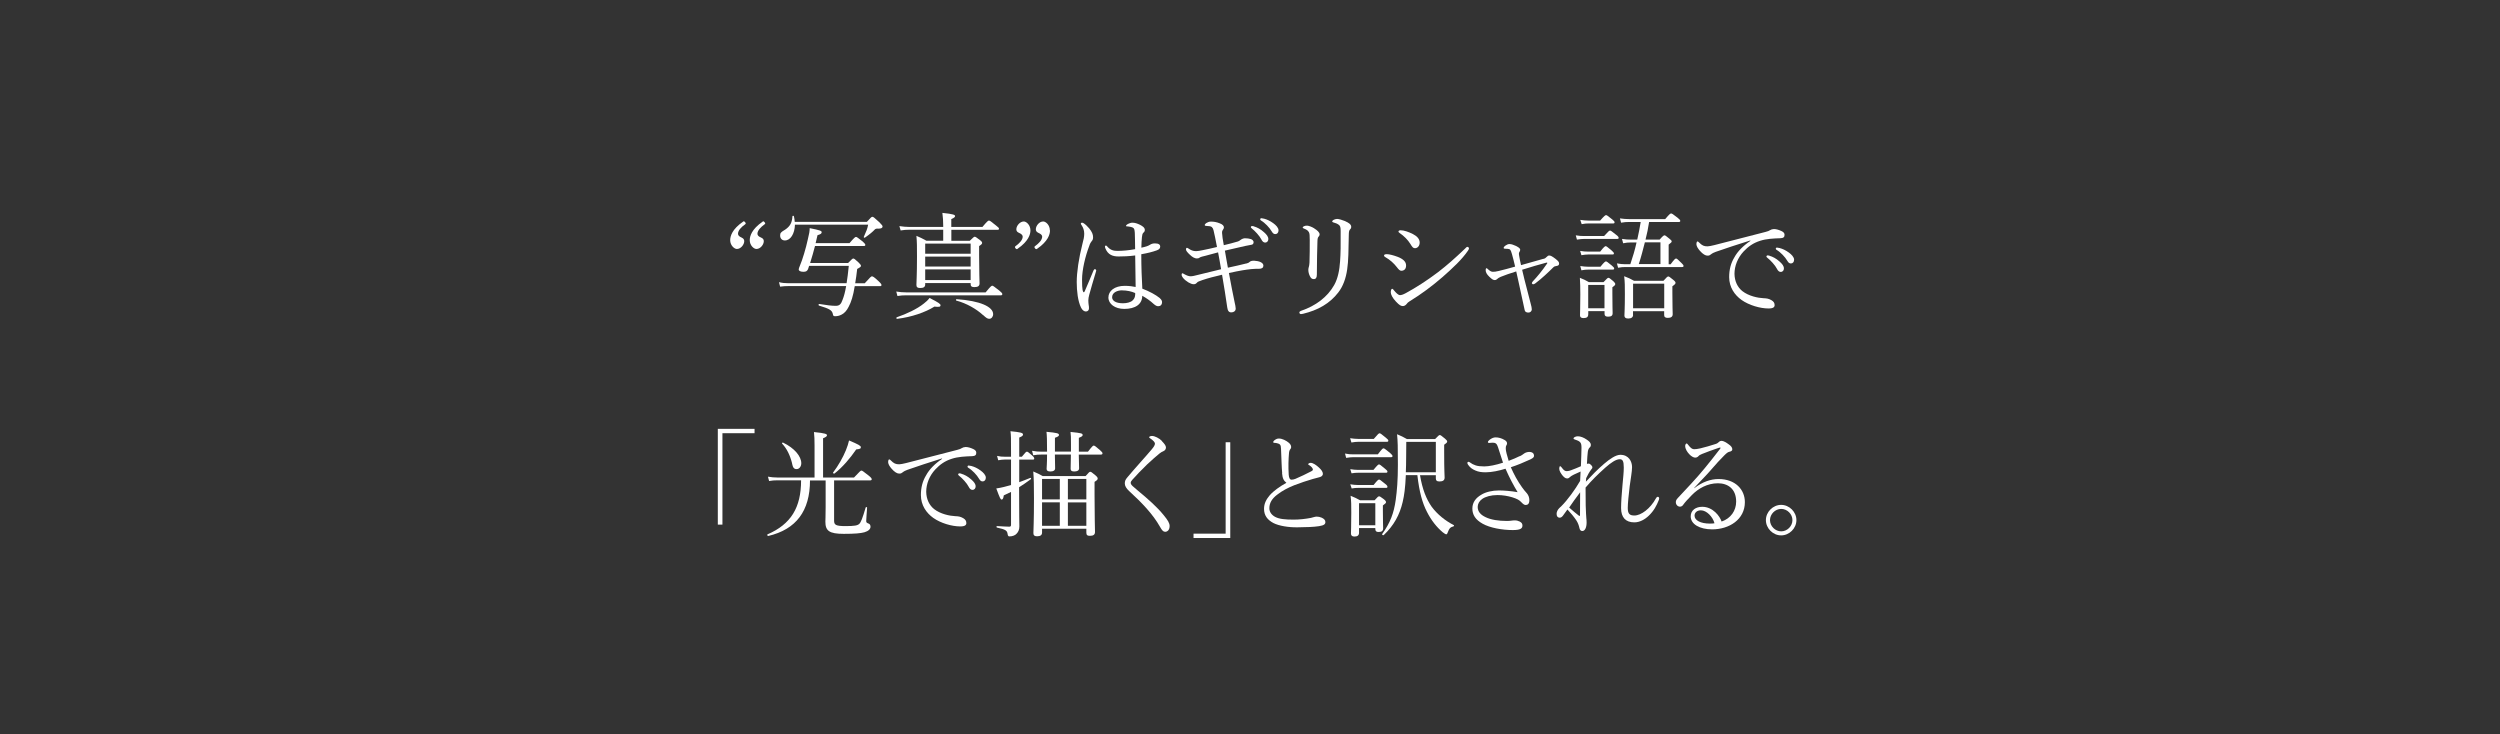 <?xml version="1.0" encoding="UTF-8"?><svg id="_レイヤー_2" xmlns="http://www.w3.org/2000/svg" viewBox="0 0 390 114.5"><rect x="0" y="0" width="390" height="114.5" fill="#333333" stroke="none"/><defs><style>.cls-1{fill:none;}.cls-1,.cls-2{stroke-width:0px;}.cls-2{fill:#fff;}</style></defs><g id="txt"><path class="cls-2" d="m115.92,34.57c.09-.07.18-.07.32.09.13.18.11.25.02.32-.67.47-1.13.99-1.13,1.49,0,.22.16.38.36.49.23.13.61.22.61.67,0,.52-.52,1.21-1.15,1.21-.4,0-1.04-.56-1.04-1.37,0-.63.29-1.71,2.02-2.9Zm3.04,0c.09-.07.18-.07.31.09.14.18.13.25.02.32-.65.47-1.13.99-1.13,1.49,0,.22.16.38.36.49.25.13.63.22.63.67,0,.52-.52,1.21-1.15,1.21-.41,0-1.04-.56-1.04-1.37,0-.63.29-1.71,2.02-2.9Z"/><path class="cls-2" d="m126.06,41.97c-.14.32-.32.43-.72.43-.43,0-.74-.13-.74-.36,0-.11.05-.29.18-.58.38-.86.95-2.75,1.24-4.12.22-.86.29-1.31.29-1.75,1.64.32,1.87.43,1.87.63s-.11.31-.65.47c-.09.4-.18.81-.29,1.24h5.28c.76-.88.9-.97,1.01-.97.13,0,.25.09,1.03.7.34.31.43.43.43.54,0,.13-.07.18-.25.18h-7.6c-.22.9-.49,1.76-.76,2.65h5.92c.61-.63.7-.7.81-.7.13,0,.25.07.86.65.27.27.34.38.34.49,0,.13-.07.2-.59.49-.09.85-.2,1.58-.31,2.23h1.49c.88-.99,1.01-1.08,1.12-1.08.13,0,.29.05,1.04.76.38.36.45.49.45.59,0,.13-.05.18-.23.18h-3.94c-.25,1.55-.56,2.5-.95,3.22-.29.59-.67,1.01-1.1,1.22-.38.2-.7.25-.99.25-.27,0-.32-.04-.38-.36-.13-.56-.47-.79-2.16-1.3-.11-.04-.07-.27.04-.25,1.24.2,1.94.29,2.58.29.58,0,.83-.27,1.06-.94.22-.54.4-1.21.56-2.14h-9.02c-.45,0-.79.02-1.28.09l-.18-.7c.56.13.94.16,1.42.16h9.13c.13-.74.23-1.62.34-2.7h-6.19l-.16.49Zm-2.05-6.91c-.04,1.39-.68,2.45-1.57,2.45-.45,0-.74-.31-.74-.77,0-.4.11-.52.79-.92.76-.52,1.08-1.08,1.13-2.09,0-.09.22-.09.23,0,.07.31.11.59.13.88h11.25c.65-.72.74-.79.86-.79.14,0,.27.09,1.1.86.43.43.49.54.49.67,0,.2-.22.32-.65.32-.32-.02-.43,0-.59.16-.32.34-.74.7-1.51,1.24-.07.05-.22-.02-.18-.11.41-.92.56-1.26.68-1.91h-11.43Z"/><path class="cls-2" d="m139.81,45.48c.61.09,1.01.13,1.53.13h12.42c.77-.95.92-1.04,1.03-1.04s.25.09,1.1.76c.38.31.47.43.47.54,0,.13-.05.2-.23.2h-14.78c-.49,0-.83.02-1.35.11l-.18-.68Zm.07,4.02c1.57-.54,3.19-1.3,4.23-2.14.34-.25.67-.56.9-.88,1.46.74,1.71.95,1.71,1.13,0,.25-.16.31-.95.22-1.4.88-3.55,1.64-5.83,1.91-.11.02-.16-.2-.05-.23Zm4.45-5.13c0,.4-.25.56-.79.56-.4,0-.58-.13-.58-.47,0-.5.09-1.53.09-4.43,0-1.57,0-2.23-.09-3.24.65.27.92.41,1.55.76h2.63v-1.71h-5.33c-.45,0-.77.02-1.31.11l-.2-.68c.63.09,1.01.13,1.51.13h5.33v-.16c0-.76-.04-1.31-.13-2.03,1.78.18,1.98.32,1.98.5,0,.14-.13.27-.59.47v1.22h4.86c.77-.92.9-.99,1.01-.99.13,0,.27.07,1.1.76.38.29.47.4.47.5,0,.13-.05.18-.23.18h-7.2v1.71h2.88c.56-.56.67-.63.77-.63s.23.07.81.52c.29.22.34.34.34.45,0,.13-.07.23-.47.49v1.44c0,2.68.07,3.96.07,4.38s-.27.58-.83.58c-.4,0-.56-.13-.56-.47v-.16h-7.09v.23Zm7.09-6.37h-7.09v1.58h7.09v-1.58Zm-7.09,3.58h7.09v-1.55h-7.09v1.55Zm7.09.45h-7.09v1.66h7.09v-1.66Zm1.94,7.13c-1.03-.95-2.56-1.84-4.18-2.27-.09-.02-.05-.22.04-.22,3.69.25,5.71,1.19,5.71,2.34,0,.4-.27.72-.59.72-.29,0-.47-.11-.97-.58Z"/><path class="cls-2" d="m158.74,38.82c-.09.07-.18.07-.31-.07-.14-.18-.11-.27-.02-.34.65-.47,1.13-.99,1.13-1.49,0-.22-.16-.36-.36-.49-.25-.13-.63-.22-.63-.67,0-.52.54-1.21,1.17-1.21.4,0,1.03.56,1.03,1.39,0,.61-.29,1.69-2.02,2.88Zm5.06-2.88c0,.61-.29,1.69-2.02,2.88-.09.07-.18.07-.31-.07-.14-.18-.11-.27-.02-.34.65-.47,1.13-.99,1.13-1.49,0-.22-.16-.36-.38-.49-.23-.13-.61-.22-.61-.67,0-.52.52-1.21,1.15-1.21.41,0,1.04.56,1.04,1.39Z"/><path class="cls-2" d="m168.91,45.32c.04.2.09.27.16.27s.11-.07.18-.23c.41-.92.9-2.12,1.33-3.15.05-.14.14-.22.23-.22s.2.09.2.2c0,.05-.04.14-.05.22-.43,1.4-.77,2.61-1.04,3.58-.09.34-.14.61-.14.86,0,.23.02.5.05.7.04.2.05.36.05.54,0,.34-.22.5-.47.5-.34,0-.59-.25-.77-.61-.49-.99-.67-2.57-.67-3.98,0-1.53.32-3.73.9-6,.16-.59.27-1.04.27-1.55,0-.54-.18-.97-.4-1.3-.07-.11-.13-.18-.13-.27s.07-.14.18-.14c.07,0,.13.02.2.05.29.16.63.49.92.83.45.56.61.95.61,1.4,0,.27-.07.45-.2.58-.14.16-.29.41-.4.77-.63,1.64-1.12,3.75-1.12,5.24,0,.83.02,1.28.09,1.69Zm12.03,1.21c.2.16.34.38.34.59,0,.43-.25.65-.59.65-.18,0-.36-.05-.68-.32-.56-.52-1.17-.95-1.82-1.31,0,1.31-1.06,2.05-2.81,2.05-1.44,0-2.47-.77-2.47-1.78s.94-1.82,2.56-1.82c.68,0,1.28.09,1.69.18-.02-1.64-.05-3.26-.07-4.92-.95.13-1.91.16-2.58.16-.92,0-1.66-.25-2.07-1.26-.05-.13-.07-.23-.07-.31,0-.05.09-.14.14-.14.07,0,.14.05.23.16.47.56.99.68,1.57.68.83,0,1.8-.09,2.77-.27,0-1.12-.04-1.84-.05-2.54-.04-.49-.07-.7-.32-.83-.16-.07-.32-.11-.52-.14-.18-.04-.32-.04-.4-.04-.09,0-.13-.04-.13-.09,0-.09.16-.22.29-.29.22-.11.49-.2.68-.2.43,0,.79.13,1.19.32.38.2.77.43.77.81,0,.18-.07.31-.2.41-.18.14-.22.43-.25.72-.04.54-.09.97-.09,1.64.34-.07.59-.14.85-.22.16-.05.34-.14.49-.23.2-.13.4-.22.79-.22.59,0,.81.2.81.5,0,.27-.16.45-.52.58-.68.25-1.49.45-2.43.61,0,1.94.07,3.78.16,5.37,1.12.43,2.07.94,2.74,1.48Zm-5.87-1.24c-.74,0-1.58.32-1.58,1.08,0,.5.5.94,1.69.94.63,0,1.21-.16,1.49-.43.25-.23.38-.47.41-.83.02-.18.02-.25,0-.34-.56-.25-1.28-.41-2.02-.41Z"/><path class="cls-2" d="m194.39,41.12c.25-.05.43-.14.56-.27.16-.14.38-.18.7-.18.34.02.76.09,1.01.22.27.13.43.32.43.54,0,.32-.22.5-.67.5-.31,0-.76,0-1.24.05-.83.09-1.76.23-3.47.61.29,1.6.63,3.31.9,4.61.07.31.16.7.16.94,0,.36-.29.59-.67.59-.38.02-.58-.23-.65-.77-.2-1.44-.54-3.55-.81-5.1-1.17.27-2.14.52-3.06.83-.52.18-.76.27-.85.4-.18.2-.31.25-.54.25-.41,0-1.17-.43-1.64-.99-.13-.16-.22-.34-.22-.5,0-.13.05-.22.13-.22.05,0,.18.07.27.13.45.25.74.34,1.01.34s.65-.09,1.15-.22c1.08-.27,2.29-.56,3.6-.88-.14-.9-.31-1.75-.47-2.63-.74.2-1.37.36-1.93.52-.38.11-.76.16-.94.29-.14.11-.27.14-.45.14-.29,0-.67-.18-1.06-.56-.43-.4-.63-.65-.63-.85,0-.16.07-.25.14-.25.09,0,.14.04.25.11.4.27.72.41,1.19.41.27,0,.63-.07,1.06-.16.61-.13,1.44-.29,2.2-.49-.23-1.21-.38-1.94-.54-2.61-.05-.22-.14-.38-.27-.5-.14-.13-.45-.16-.9-.18-.13,0-.2-.05-.2-.14,0-.11.14-.23.25-.31.18-.11.43-.22.7-.22.47,0,.9.07,1.39.27.43.16.65.38.65.63,0,.14-.07.29-.16.38-.07.09-.14.22-.13.49.02.45.11,1.04.27,1.91.77-.18,1.53-.38,2.2-.58.11-.04.27-.11.43-.25.18-.14.45-.25.67-.25.31,0,.67.04.94.13.25.09.41.29.41.47,0,.23-.11.38-.32.41-.29.05-.61.13-1.03.2-.92.2-1.91.43-3.13.72.14.9.31,1.73.47,2.66,1.12-.23,1.93-.43,2.83-.65Zm1.22-5.8c.49.14,1.03.41,1.57.9.43.38.68.7.68,1.08,0,.29-.18.54-.5.54-.23,0-.43-.16-.59-.49-.27-.54-.99-1.33-1.51-1.73-.07-.05-.13-.13-.13-.18,0-.09.07-.18.2-.18.11,0,.23.04.29.05Zm1.57-1.21c.49.13.94.34,1.44.7.43.31.83.72.83,1.13,0,.36-.22.58-.49.58-.23,0-.38-.09-.58-.43-.32-.56-1.04-1.33-1.66-1.69-.07-.04-.13-.11-.13-.18,0-.09.07-.18.18-.18.09,0,.23.04.4.07Z"/><path class="cls-2" d="m209.87,34.52c.52.22.92.49.92.86,0,.16-.05.29-.18.41s-.2.32-.2.94c-.04,2.16-.05,4.03-.25,5.29-.2,1.42-.65,2.66-1.4,3.62-1.33,1.71-3.15,2.75-5.49,3.31-.11.02-.23.05-.32.05-.14,0-.25-.11-.25-.25,0-.11.09-.2.23-.25,2.34-.79,4.16-2.18,5.2-4.03.58-1.03.83-2.34.92-3.69.09-1.17.11-2.7.09-4.72,0-.58-.05-.81-.29-.99-.2-.16-.56-.31-.81-.36-.16-.04-.22-.11-.22-.18s.07-.13.2-.22c.11-.07.38-.16.56-.16.29,0,.85.18,1.3.36Zm-4.84,1.12c.45.27.83.61.83.92,0,.18-.11.32-.2.41-.07.09-.14.27-.14.74-.05,1.19-.07,2.95-.09,5.11,0,.49-.14.72-.49.72-.32,0-.47-.2-.61-.49-.14-.29-.23-.61-.23-.97,0-.16.04-.32.09-.49.04-.13.07-.31.09-.63.04-1.19.04-2.25.04-3.51,0-.68-.02-1.04-.13-1.22-.16-.29-.36-.41-.74-.56-.14-.05-.23-.11-.23-.18s.09-.14.2-.2c.16-.07.31-.09.49-.09.2,0,.7.16,1.13.43Z"/><path class="cls-2" d="m218.02,40.06c.88.34,1.33.77,1.33,1.35s-.32.83-.76.83c-.22,0-.43-.23-.68-.56-.47-.61-1.06-1.15-1.82-1.58-.13-.07-.18-.14-.18-.25s.13-.2.43-.2c.4,0,1.12.2,1.67.41Zm1.44,7.33c-.11.16-.36.36-.59.36-.31,0-.54-.11-1.1-.7-.56-.59-.81-1.13-.81-1.46,0-.29.09-.54.22-.54.09,0,.22.16.34.32.22.25.58.67.88.67.16,0,.43-.05.9-.31,1.57-.85,3.33-1.98,5.02-3.26,1.46-1.12,2.67-2.2,4.16-3.62.2-.18.32-.34.41-.34.13,0,.27.11.27.22,0,.09-.02.18-.16.38-.95,1.39-2.34,2.68-4,4.14-1.58,1.37-3.29,2.65-5.11,3.76-.23.14-.36.27-.43.38Zm.95-10.88c.67.34,1.06.79,1.06,1.33,0,.5-.31.88-.74.88-.29,0-.43-.2-.72-.68-.38-.61-.97-1.22-1.69-1.71-.11-.07-.16-.13-.16-.23,0-.09.14-.18.34-.18.52,0,1.28.27,1.91.59Z"/><path class="cls-2" d="m240.79,40.39c.25-.07.36-.18.49-.31.16-.16.25-.22.41-.22.2,0,.43.11.97.52.43.34.56.5.56.74s-.14.34-.45.38c-.2.02-.32.07-.47.22-.74.74-1.84,1.78-2.81,2.5-.14.09-.23.13-.32.13s-.2-.11-.2-.18c0-.09.07-.18.16-.29.74-.79,1.39-1.57,2.23-2.79.05-.07,0-.14-.09-.13-1.01.25-2.59.74-3.82,1.12.11.49.23.95.36,1.51.34,1.35.67,2.61.99,3.83.09.34.16.61.16.85,0,.25-.23.49-.5.49-.32,0-.56-.07-.63-.47-.34-1.57-.67-3.15-.99-4.56-.11-.52-.22-.99-.31-1.39-1.03.32-1.78.59-2.43.85-.31.14-.41.22-.52.32-.11.11-.23.18-.4.18-.22,0-.4-.09-.83-.5-.43-.41-.59-.72-.59-1.08,0-.13.05-.27.13-.27s.11.04.2.13c.31.27.52.43.79.43.23,0,.5-.02.92-.13.79-.2,1.66-.41,2.56-.68-.18-.79-.34-1.39-.49-1.93-.09-.31-.16-.54-.27-.68-.07-.11-.22-.14-.38-.16-.14-.02-.29-.02-.45-.02-.13,0-.2-.04-.2-.13s.09-.23.31-.38c.22-.14.38-.22.61-.22.32,0,.68.16,1.03.31.52.27.63.43.63.59,0,.13-.05.23-.11.32s-.09.16-.09.25c0,.07,0,.2.04.38.07.45.16.86.29,1.44,1.35-.38,2.57-.74,3.51-.99Z"/><path class="cls-2" d="m245.81,36.71c.54.09.86.11,1.33.11h3.1c.68-.76.81-.85.92-.85.13,0,.25.09.95.65.32.23.4.38.4.49s-.05.16-.23.16h-5.11c-.38,0-.68.04-1.17.11l-.18-.67Zm1.95,12.35c0,.38-.22.56-.72.56-.38,0-.56-.13-.56-.43,0-.36.05-1.17.05-3.24,0-1.22-.02-1.73-.07-2.61.61.23.85.36,1.4.67h2.29c.56-.59.65-.67.76-.67.13,0,.23.07.76.52.23.22.31.34.31.45,0,.16-.09.25-.45.5v.95c0,1.87.04,2.84.04,3.1,0,.4-.23.54-.72.54-.36,0-.54-.13-.54-.43v-.43h-2.54v.52Zm-1.26-9.92c.52.09.85.11,1.28.11h1.85c.59-.76.76-.85.86-.85s.23.09.92.67c.27.23.36.36.36.47s-.05.16-.23.16h-3.78c-.34,0-.61.04-1.06.11l-.2-.67Zm.02-4.84c.52.07.85.11,1.28.11h1.82c.67-.76.81-.85.92-.85.13,0,.25.09.97.67.29.23.36.34.36.45,0,.13-.05.18-.23.18h-3.84c-.34,0-.61.02-1.06.11l-.22-.67Zm0,7.2c.5.07.81.11,1.22.11h1.93c.59-.74.76-.83.86-.83s.25.09.92.65c.27.23.36.34.36.45,0,.13-.07.18-.23.18h-3.82c-.34,0-.61.02-1.06.11l-.18-.67Zm3.78,2.95h-2.54v3.64h2.54v-3.64Zm10.33-3.24c.58-.79.72-.88.83-.88.13,0,.23.09.85.7.23.22.32.34.32.45,0,.13-.05.18-.23.18h-8.86c-.36,0-.65.02-1.12.11l-.18-.68c.52.09.85.13,1.3.13h.79c.38-1.12.72-2.25.97-3.4h-.83c-.47,0-.79.04-1.26.13l-.18-.68c.56.09.92.11,1.44.11h.94c.22-.92.38-1.84.54-2.75h-1.82c-.41,0-.74.02-1.24.11l-.18-.67c.56.07.92.11,1.42.11h5.64c.68-.81.81-.88.92-.88.13,0,.25.07,1.03.68.31.25.4.36.4.47,0,.13-.05.18-.23.18h-4.63c-.14.92-.32,1.85-.56,2.75h2.2c.52-.59.65-.67.76-.67s.22.07.76.52c.29.22.36.32.36.43s-.05.18-.47.5v3.06h.34Zm-5.87,7.92c0,.36-.27.56-.76.56-.41,0-.59-.16-.59-.45,0-.4.07-1.06.07-3.31,0-1.26,0-1.96-.11-2.84.68.25.94.38,1.55.72h4.57c.54-.61.65-.68.76-.68.13,0,.22.07.77.52.31.25.36.36.36.47,0,.13-.05.23-.49.54v1.04c0,2.02.05,3.02.05,3.31,0,.41-.27.58-.77.58-.38,0-.56-.13-.56-.45v-.59h-4.86v.59Zm4.86-4.88h-4.86v3.84h4.86v-3.84Zm-.59-6.45h-2.43c-.29,1.13-.58,2.29-.95,3.4h3.38v-3.4Z"/><path class="cls-2" d="m273.05,37.51c-1.98.61-4.02,1.3-5.4,1.78-.25.09-.54.22-.77.41-.13.11-.25.18-.49.18-.31.02-.74-.22-1.21-.76-.29-.34-.52-.68-.54-1.01,0-.25.07-.45.16-.45s.16.07.23.14c.52.52.79.63,1.35.63.22-.02.61-.07,1.08-.2,2.61-.67,5.31-1.37,7.96-2.05.38-.09.56-.18.7-.27.18-.11.34-.16.61-.18.36,0,.79.13,1.17.31.25.11.49.29.49.56.02.38-.18.54-.63.56-1.17.04-2.21.09-3.17.4-1.08.34-1.87.9-2.59,1.67-.92.99-1.42,2.25-1.42,3.49.02,1.17.49,2.11,1.24,2.7.99.77,2.41,1.06,3.29,1.1.47.02.79.05,1.24.31.38.22.49.47.49.77s-.2.52-.95.52c-1.3,0-3.04-.5-4.21-1.33-1.08-.77-1.93-1.98-1.93-3.56,0-1.15.25-2.16.81-3.08.5-.94,1.42-1.85,2.5-2.57l-.02-.07Zm2.99,2.39c.49.14,1.03.41,1.57.9.43.38.68.7.68,1.08,0,.29-.18.54-.5.54-.23,0-.43-.16-.59-.49-.27-.54-.99-1.33-1.51-1.73-.07-.05-.13-.13-.13-.18,0-.09.07-.18.2-.18.11,0,.23.04.29.05Zm1.57-1.21c.49.13.94.34,1.44.7.43.31.83.72.83,1.13,0,.36-.22.58-.49.58-.23,0-.38-.09-.58-.43-.32-.56-1.04-1.33-1.66-1.69-.07-.04-.13-.11-.13-.18,0-.09.07-.18.18-.18.09,0,.23.04.4.07Z"/><path class="cls-2" d="m117.71,67.58h-5.01v14.26h-.72v-14.94h5.73v.68Z"/><path class="cls-2" d="m126.36,74.93c0,4.79-2.16,7.65-6.5,8.68-.13.04-.23-.2-.13-.25,3.65-1.58,5.24-4.16,5.24-8.43h-3.73c-.43,0-.76.02-1.26.11l-.18-.68c.56.09.94.13,1.42.13h5.85v-4.97c0-.92-.02-1.49-.09-2.12,1.82.18,2.03.32,2.03.5,0,.14-.14.29-.61.47v6.12h4.83c.92-.99,1.04-1.08,1.15-1.08.13,0,.25.09,1.12.77.4.32.49.47.49.58s-.07.18-.25.18h-5.62v6.28c0,.67.27.85,1.8.85,1.39,0,1.84-.09,2.12-.34.27-.25.5-.86,1.01-2.57.02-.09.22-.07.22.02-.04.67-.14,1.73-.14,2.09,0,.23.07.29.38.41.2.07.29.27.29.49,0,.38-.34.68-.94.86-.56.16-1.48.25-3.22.25-2.27,0-2.88-.47-2.88-1.89,0-.29.04-.81.04-2.3v-4.14h-2.43Zm-2.79-2.63c-.32-1.28-.81-2.29-1.57-3.11-.05-.07.07-.18.16-.14,1.8.86,2.84,2.16,2.84,3.21,0,.52-.32.92-.72.92s-.58-.2-.72-.86Zm6.39,1.42c.83-1.1,1.55-2.38,2-3.48.23-.58.4-1.08.49-1.53,1.48.63,1.84.83,1.84,1.04s-.04.29-.72.36c-.94,1.37-2.12,2.77-3.39,3.76-.09.07-.29-.07-.22-.16Z"/><path class="cls-2" d="m146.96,71.51c-1.98.61-4.02,1.3-5.4,1.78-.25.09-.54.22-.77.41-.13.11-.25.18-.49.18-.31.02-.74-.22-1.21-.76-.29-.34-.52-.68-.54-1.01,0-.25.07-.45.16-.45s.16.07.23.14c.52.52.79.63,1.35.63.22-.02.61-.07,1.08-.2,2.61-.67,5.31-1.37,7.96-2.05.38-.09.56-.18.7-.27.18-.11.34-.16.61-.18.36,0,.79.13,1.17.31.25.11.49.29.49.56.02.38-.18.54-.63.56-1.17.04-2.21.09-3.17.4-1.08.34-1.87.9-2.59,1.67-.92.99-1.42,2.25-1.42,3.49.02,1.17.49,2.11,1.24,2.7.99.77,2.41,1.06,3.29,1.1.47.02.79.05,1.24.31.38.22.49.47.49.77s-.2.52-.95.52c-1.3,0-3.04-.5-4.21-1.33-1.08-.77-1.93-1.98-1.93-3.56,0-1.15.25-2.16.81-3.08.5-.94,1.42-1.85,2.5-2.57l-.02-.07Zm2.99,2.39c.49.14,1.03.41,1.57.9.43.38.68.7.68,1.08,0,.29-.18.54-.5.54-.23,0-.43-.16-.59-.49-.27-.54-.99-1.33-1.51-1.73-.07-.05-.13-.13-.13-.18,0-.09.07-.18.2-.18.11,0,.23.04.29.05Zm1.57-1.21c.49.13.94.34,1.44.7.43.31.83.72.83,1.13,0,.36-.22.58-.49.58-.23,0-.38-.09-.58-.43-.32-.56-1.04-1.33-1.66-1.69-.07-.04-.13-.11-.13-.18,0-.09.07-.18.18-.18.09,0,.23.04.4.07Z"/><path class="cls-2" d="m158.98,75.23c.56-.2,1.12-.43,1.75-.68.09-.04.16.14.09.2-.67.49-1.26.9-1.84,1.26v.23c0,4.52.04,5.15.04,5.89,0,.52-.18.85-.41,1.1-.23.29-.67.45-1.15.45-.16,0-.23-.11-.27-.34-.07-.56-.27-.74-1.67-1.04-.09-.02-.09-.23,0-.23.95.05,1.51.09,1.91.09.23,0,.29-.07.29-.31v-5.11c-.36.18-.74.36-1.13.54-.07.49-.16.65-.34.65-.16,0-.25-.16-.83-1.73.4-.05.76-.14,1.13-.22.4-.09.79-.2,1.17-.31v-3.98h-.97c-.32,0-.59.04-1.03.11l-.18-.68c.47.11.79.13,1.21.13h.97v-.58c0-2.34,0-2.74-.09-3.4,1.6.16,1.96.25,1.96.52,0,.16-.13.29-.59.47v2.99h.41c.56-.7.68-.79.79-.79.13,0,.23.09.83.61.23.2.31.34.31.47,0,.11-.05.16-.23.16h-2.11v3.55Zm9.31-4.32c.02,1.22.05,1.89.05,2.14,0,.34-.27.5-.76.5-.4,0-.56-.13-.56-.41,0-.25.02-.92.04-2.23h-2.5c.02,1.22.04,1.89.04,2.14,0,.34-.27.5-.74.5-.41,0-.59-.13-.59-.41,0-.2.07-.83.07-2.23h-.9c-.42,0-.74.02-1.26.11l-.18-.7c.58.11.95.14,1.44.14h.9c0-1.71-.02-2.56-.09-3.1,1.71.16,1.95.25,1.95.5,0,.14-.14.27-.63.43v2.16h2.5v-1.13c0-1.12,0-1.39-.07-1.94,1.75.18,1.89.23,1.89.49,0,.14-.09.23-.59.43v2.16h1.42c.67-.86.79-.95.9-.95.13,0,.27.09.97.7.31.27.4.4.4.5,0,.13-.07.2-.23.2h-3.46Zm-5.73,12.17c0,.38-.25.58-.77.58-.41,0-.58-.14-.58-.5,0-.58.09-1.73.09-5.4,0-2.05-.02-3.1-.11-4.21.67.29.92.4,1.48.72h6.68c.52-.59.61-.67.72-.67.13,0,.23.05.83.56.29.25.34.38.34.49,0,.16-.09.27-.49.52v2.05c0,3.49.07,5.24.07,5.76,0,.43-.25.61-.81.61-.4,0-.54-.14-.54-.5v-.61h-6.91v.61Zm0-8.37v3.2h2.77v-3.2h-2.77Zm2.77,7.31v-3.66h-2.77v3.66h2.77Zm4.14-7.31h-2.88v3.2h2.88v-3.2Zm0,3.66h-2.88v3.66h2.88v-3.66Z"/><path class="cls-2" d="m181.26,68.82c.38.4.63.7.63.99,0,.22-.13.47-.41.58-.16.05-.41.2-.63.38-.54.45-1.24,1.06-1.91,1.69-.83.81-1.71,1.71-2.32,2.41-.16.18-.23.31-.23.45,0,.16.09.31.31.52.18.16.47.41.79.68,1.71,1.42,3.01,2.57,4.05,3.85.65.79.92,1.24.92,1.69,0,.59-.32.9-.7.9-.29,0-.49-.22-.79-.76-1.13-2-2.81-3.75-4.83-5.6-.45-.41-.67-.81-.67-1.17s.07-.59.42-.99c.5-.61,1.13-1.31,2.05-2.36.5-.56,1.08-1.21,1.73-1.98.34-.41.5-.67.5-.9,0-.2-.25-.47-.68-.77-.16-.13-.22-.14-.22-.22,0-.11.2-.2.45-.2.41,0,1.12.34,1.55.79Z"/><path class="cls-2" d="m186.19,83.25h5.01v-14.26h.72v14.94h-5.73v-.68Z"/><path class="cls-2" d="m200.02,73.81c-.09-.94-.11-2.27-.18-3.78-.02-.4-.04-.52-.16-.67-.13-.13-.29-.18-.5-.23-.2-.04-.27-.04-.43-.05-.09-.02-.13-.04-.13-.11,0-.11.13-.25.22-.31.23-.16.41-.25.67-.25.52,0,1.15.32,1.57.68.23.22.34.4.34.65,0,.2-.11.31-.2.43-.05.09-.11.22-.13.43-.09,1.04-.13,2.2-.05,3.46.04.47.16.77.45.77.13,0,.43-.05.59-.13.77-.34,1.73-.77,2.5-1.19.16-.09.23-.14.23-.27,0-.2-.27-.49-.58-.68-.11-.07-.16-.09-.16-.14,0-.07.18-.22.38-.22.4,0,.9.36,1.31.74.38.34.61.68.61.97,0,.32-.27.47-.56.54s-.63.16-1.01.27c-.92.27-1.89.59-2.88.97-.92.36-1.89.86-2.68,1.48-.83.63-1.22,1.31-1.22,2.11,0,.59.36,1.06.9,1.35.63.34,1.55.43,2.88.43.94,0,1.85-.11,2.7-.27.29-.05.59-.2.9-.2.25,0,.52.05.77.16.4.18.59.4.59.68,0,.36-.22.52-.99.65-.88.13-1.82.16-3.37.18-1.37.02-2.88-.22-3.75-.67-.92-.49-1.46-1.17-1.46-2.21,0-.85.36-1.49.88-2.11.61-.7,1.57-1.37,2.61-1.96-.4-.31-.61-.65-.68-1.51Z"/><path class="cls-2" d="m209.81,70.75c.52.11.85.13,1.31.13h3.82c.65-.85.77-.94.88-.94.13,0,.25.09,1.01.7.32.29.4.4.4.5,0,.13-.05.18-.23.18h-5.87c-.36,0-.68.04-1.13.11l-.18-.68Zm.81-2.39c.52.07.85.11,1.28.11h2.41c.67-.79.79-.88.9-.88.13,0,.25.09.97.68.31.25.4.36.4.47,0,.13-.07.18-.23.18h-4.45c-.36,0-.63.04-1.08.11l-.2-.67Zm.02,4.83c.49.07.77.11,1.19.11h2.43c.63-.76.76-.85.86-.85.13,0,.25.09.94.67.29.22.38.34.38.45,0,.13-.07.18-.23.18h-4.38c-.32,0-.58.02-.99.09l-.2-.65Zm0,2.36c.5.07.79.11,1.21.11h2.43c.61-.76.74-.85.86-.85.11,0,.23.09.92.65.31.23.38.36.38.47,0,.13-.05.18-.23.18h-4.36c-.34,0-.58.02-.99.09l-.22-.65Zm1.37,7.56c0,.41-.25.59-.72.59-.38,0-.54-.16-.54-.49,0-.38.05-1.03.05-3.22,0-1.19,0-1.82-.11-2.65.63.27.88.36,1.48.7h2.27c.49-.56.58-.61.7-.61.11,0,.22.05.74.45.27.22.34.34.34.45,0,.14-.09.23-.49.52v.83c0,1.69.04,2.5.04,2.72,0,.43-.23.59-.72.59-.34,0-.5-.13-.5-.47v-.14h-2.54v.72Zm2.54-4.61h-2.54v3.44h2.54v-3.44Zm6.97-4.38c.38,2.27.99,3.73,1.82,4.93.88,1.19,2.09,2.16,3.46,2.88.07.04.02.16-.05.18-.5.13-.67.31-.92.99-.07.2-.11.25-.23.25-.09,0-.27-.11-.54-.32-.94-.79-1.78-1.85-2.45-3.17-.72-1.37-1.21-3.15-1.5-5.74h-1.8c-.09,2.05-.25,3.15-.49,4.18-.47,2.02-1.37,3.66-2.95,5.17-.09.09-.32-.05-.25-.16,1.28-1.8,1.82-3.26,2.11-5.31.2-1.44.34-3.08.34-5.49,0-2.83-.02-3.67-.13-4.77.67.29.94.4,1.55.76h4.38c.52-.56.63-.63.74-.63s.22.07.81.56c.27.23.34.34.34.45,0,.14-.11.25-.47.5v1.21c0,2.99.07,3.58.07,3.91,0,.43-.27.61-.81.61-.43,0-.56-.18-.56-.49v-.49h-2.47Zm2.47-5.19h-4.61c-.02.9-.02,1.71-.02,2.38,0,.9-.02,1.67-.05,2.36h4.68v-4.74Z"/><path class="cls-2" d="m237.08,71.18c.22-.11.47-.25.68-.43.18-.14.52-.25.79-.25.54,0,.76.27.76.59,0,.23-.13.36-.58.58-1.01.47-2.05.9-3.04,1.22.49,1.12,1.04,2.14,1.75,3.13.25.36.45.59.76.94.22.27.38.63.38,1.06,0,.58-.25.76-.59.76-.18,0-.38-.13-.68-.45-.29-.32-.65-.52-1.42-.76-.67-.2-1.48-.34-2.29-.34-1.01,0-1.87.25-2.38.61-.45.32-.7.77-.7,1.24,0,.74.47,1.24,1.24,1.6.81.4,2,.59,3.33.59.27,0,.47-.02.63-.04.23-.04.41-.05.61-.05.27,0,.52.07.74.18.36.18.43.4.43.63,0,.45-.31.7-1.51.7-1.64,0-3.55-.34-4.7-.99-1.13-.63-1.6-1.4-1.6-2.36,0-1.01.58-1.69,1.39-2.16.68-.43,1.73-.67,2.75-.67.77,0,1.93.09,2.92.27-.7-1.17-1.3-2.3-1.89-3.66-.99.31-2.14.56-3.1.56-.65,0-1.13-.07-1.62-.29-.47-.2-.79-.43-1.1-.86-.09-.13-.13-.22-.13-.31,0-.11.09-.18.16-.18s.13.02.23.09c.31.23.52.34.9.47.34.11.74.16,1.35.16.74,0,1.8-.22,2.92-.58-.25-.77-.49-1.53-.77-2.38-.13-.38-.23-.56-.4-.65-.11-.07-.32-.09-.47-.09-.2,0-.45.04-.54.04-.11,0-.18-.05-.18-.13,0-.11.11-.25.31-.4.29-.2.58-.34.88-.34.47,0,.94.13,1.4.4.29.16.4.34.4.54,0,.13-.05.23-.13.36-.07.13-.07.32-.07.49,0,.31.2,1.06.45,1.87.68-.25,1.19-.47,1.73-.74Z"/><path class="cls-2" d="m247.38,75.16c.94-.99,1.78-1.89,2.9-2.84.85-.72,1.78-1.37,2.5-1.37,1.33,0,1.82,1.08,1.82,1.91,0,.7-.22,1.85-.36,2.93-.16,1.35-.31,2.74-.31,3.44,0,.92.29,1.19,1.03,1.19,1.06,0,2.49-1.08,3.35-2.65.07-.13.16-.27.32-.27.09,0,.2.11.2.22s-.02.18-.07.32c-.31.79-.74,1.64-1.55,2.41-.61.59-1.42,1.04-2.25,1.04-1.35,0-2.07-.76-2.07-2.23,0-.9.09-2.16.22-3.6.11-1.17.2-2.02.2-2.72,0-1.01-.18-1.3-.63-1.3-.58,0-1.35.52-2.25,1.31-1.24,1.12-2.07,1.93-3.08,3.11,0,1.01,0,2.02.02,2.79,0,.16.02.58.05,1.24.02.25.04.54.05.77.02.18.04.34.04.65,0,.77-.25,1.33-.67,1.33-.22,0-.38-.14-.45-.47-.09-.41-.22-.79-.5-1.22-.36-.54-.85-1.12-1.37-1.67-.4.54-.56.79-.72.99-.18.22-.32.29-.52.29-.29-.02-.45-.22-.45-.61,0-.27.14-.61.41-.88.09-.09.23-.22.38-.36.88-.88,2.11-2.54,2.88-3.89.04-.58.05-1.04.07-1.46-.76.32-1.44.65-1.62.83-.14.14-.27.25-.47.25-.29,0-.49-.2-.7-.43-.23-.27-.54-.74-.54-1.08,0-.22.05-.4.13-.4.09,0,.14.05.22.16.36.5.56.61.83.61.22,0,.47-.07.65-.14.52-.2,1.08-.41,1.55-.63.04-1.08.09-2.3.09-2.88,0-.77-.14-.99-.97-1.26-.23-.07-.27-.11-.27-.18s.02-.13.16-.22c.14-.09.34-.13.52-.13.4,0,.92.2,1.35.5.4.27.67.49.67.86,0,.14-.05.29-.2.41-.11.11-.22.29-.27.63-.04.38-.11,1.01-.14,1.91.11-.04.18-.05.29-.05.09,0,.2.05.36.22.13.13.2.25.2.36,0,.13-.07.22-.18.34-.29.38-.59.92-.79,1.35l-.04.54Zm-1.08,5.28c.13.09.18.05.18-.09,0-1.24,0-2.5.02-3.55-.61.81-1.3,1.75-1.71,2.38.47.43,1.08.92,1.51,1.26Z"/><path class="cls-2" d="m264.31,76.15c1.26-.97,2.56-1.42,3.78-1.42,2.65,0,4.11,1.66,4.11,3.6,0,2.72-2.45,4.25-5.1,4.25-1.96,0-3.35-.81-3.35-2.03,0-.97.81-1.49,1.8-1.49,1.67,0,2.75,1.48,3.02,2.3,1.44-.49,2.27-1.71,2.27-3.11,0-2-1.31-2.86-2.84-2.86-1.67,0-3.08.83-4.07,1.84-.63.65-1.03,1.06-1.4,1.58-.09.13-.27.23-.45.23-.34,0-.65-.29-.65-.7,0-.18.05-.38.31-.65,1.39-1.49,2.88-3.04,4.18-4.63.77-.95,1.51-1.85,2.41-3.04.13-.16.07-.2,0-.2s-.23.05-.34.09c-.81.27-1.73.61-2.45.9-.32.13-.45.2-.61.38-.11.11-.27.2-.49.2-.23,0-.61-.2-.9-.52-.32-.34-.65-.81-.65-1.31,0-.18.11-.38.22-.38.07,0,.14.07.23.2.4.52.65.7.95.7.23,0,.54-.04.94-.13.81-.2,1.57-.41,2.38-.68.25-.07.4-.18.54-.32.13-.13.27-.18.42-.18.29,0,.74.27,1.13.56.36.25.54.49.54.77,0,.18-.14.31-.47.38-.18.04-.34.13-.74.52-.59.59-1.33,1.37-2.39,2.61-.67.77-1.64,1.71-2.36,2.52l.04.04Zm1.03,3.46c-.65,0-.99.4-.99.83,0,.74.95,1.24,2.39,1.24.31,0,.56-.02.72-.05-.27-1.03-1.24-2.02-2.12-2.02Z"/><path class="cls-2" d="m280.24,81.14c0,1.28-1.1,2.38-2.38,2.38s-2.38-1.1-2.38-2.38,1.1-2.38,2.38-2.38,2.38,1.1,2.38,2.38Zm-4.12,0c0,.94.81,1.75,1.75,1.75s1.75-.81,1.75-1.75-.81-1.75-1.75-1.75-1.75.81-1.75,1.75Z"/><rect class="cls-1" width="390" height="114.5"/></g></svg>
